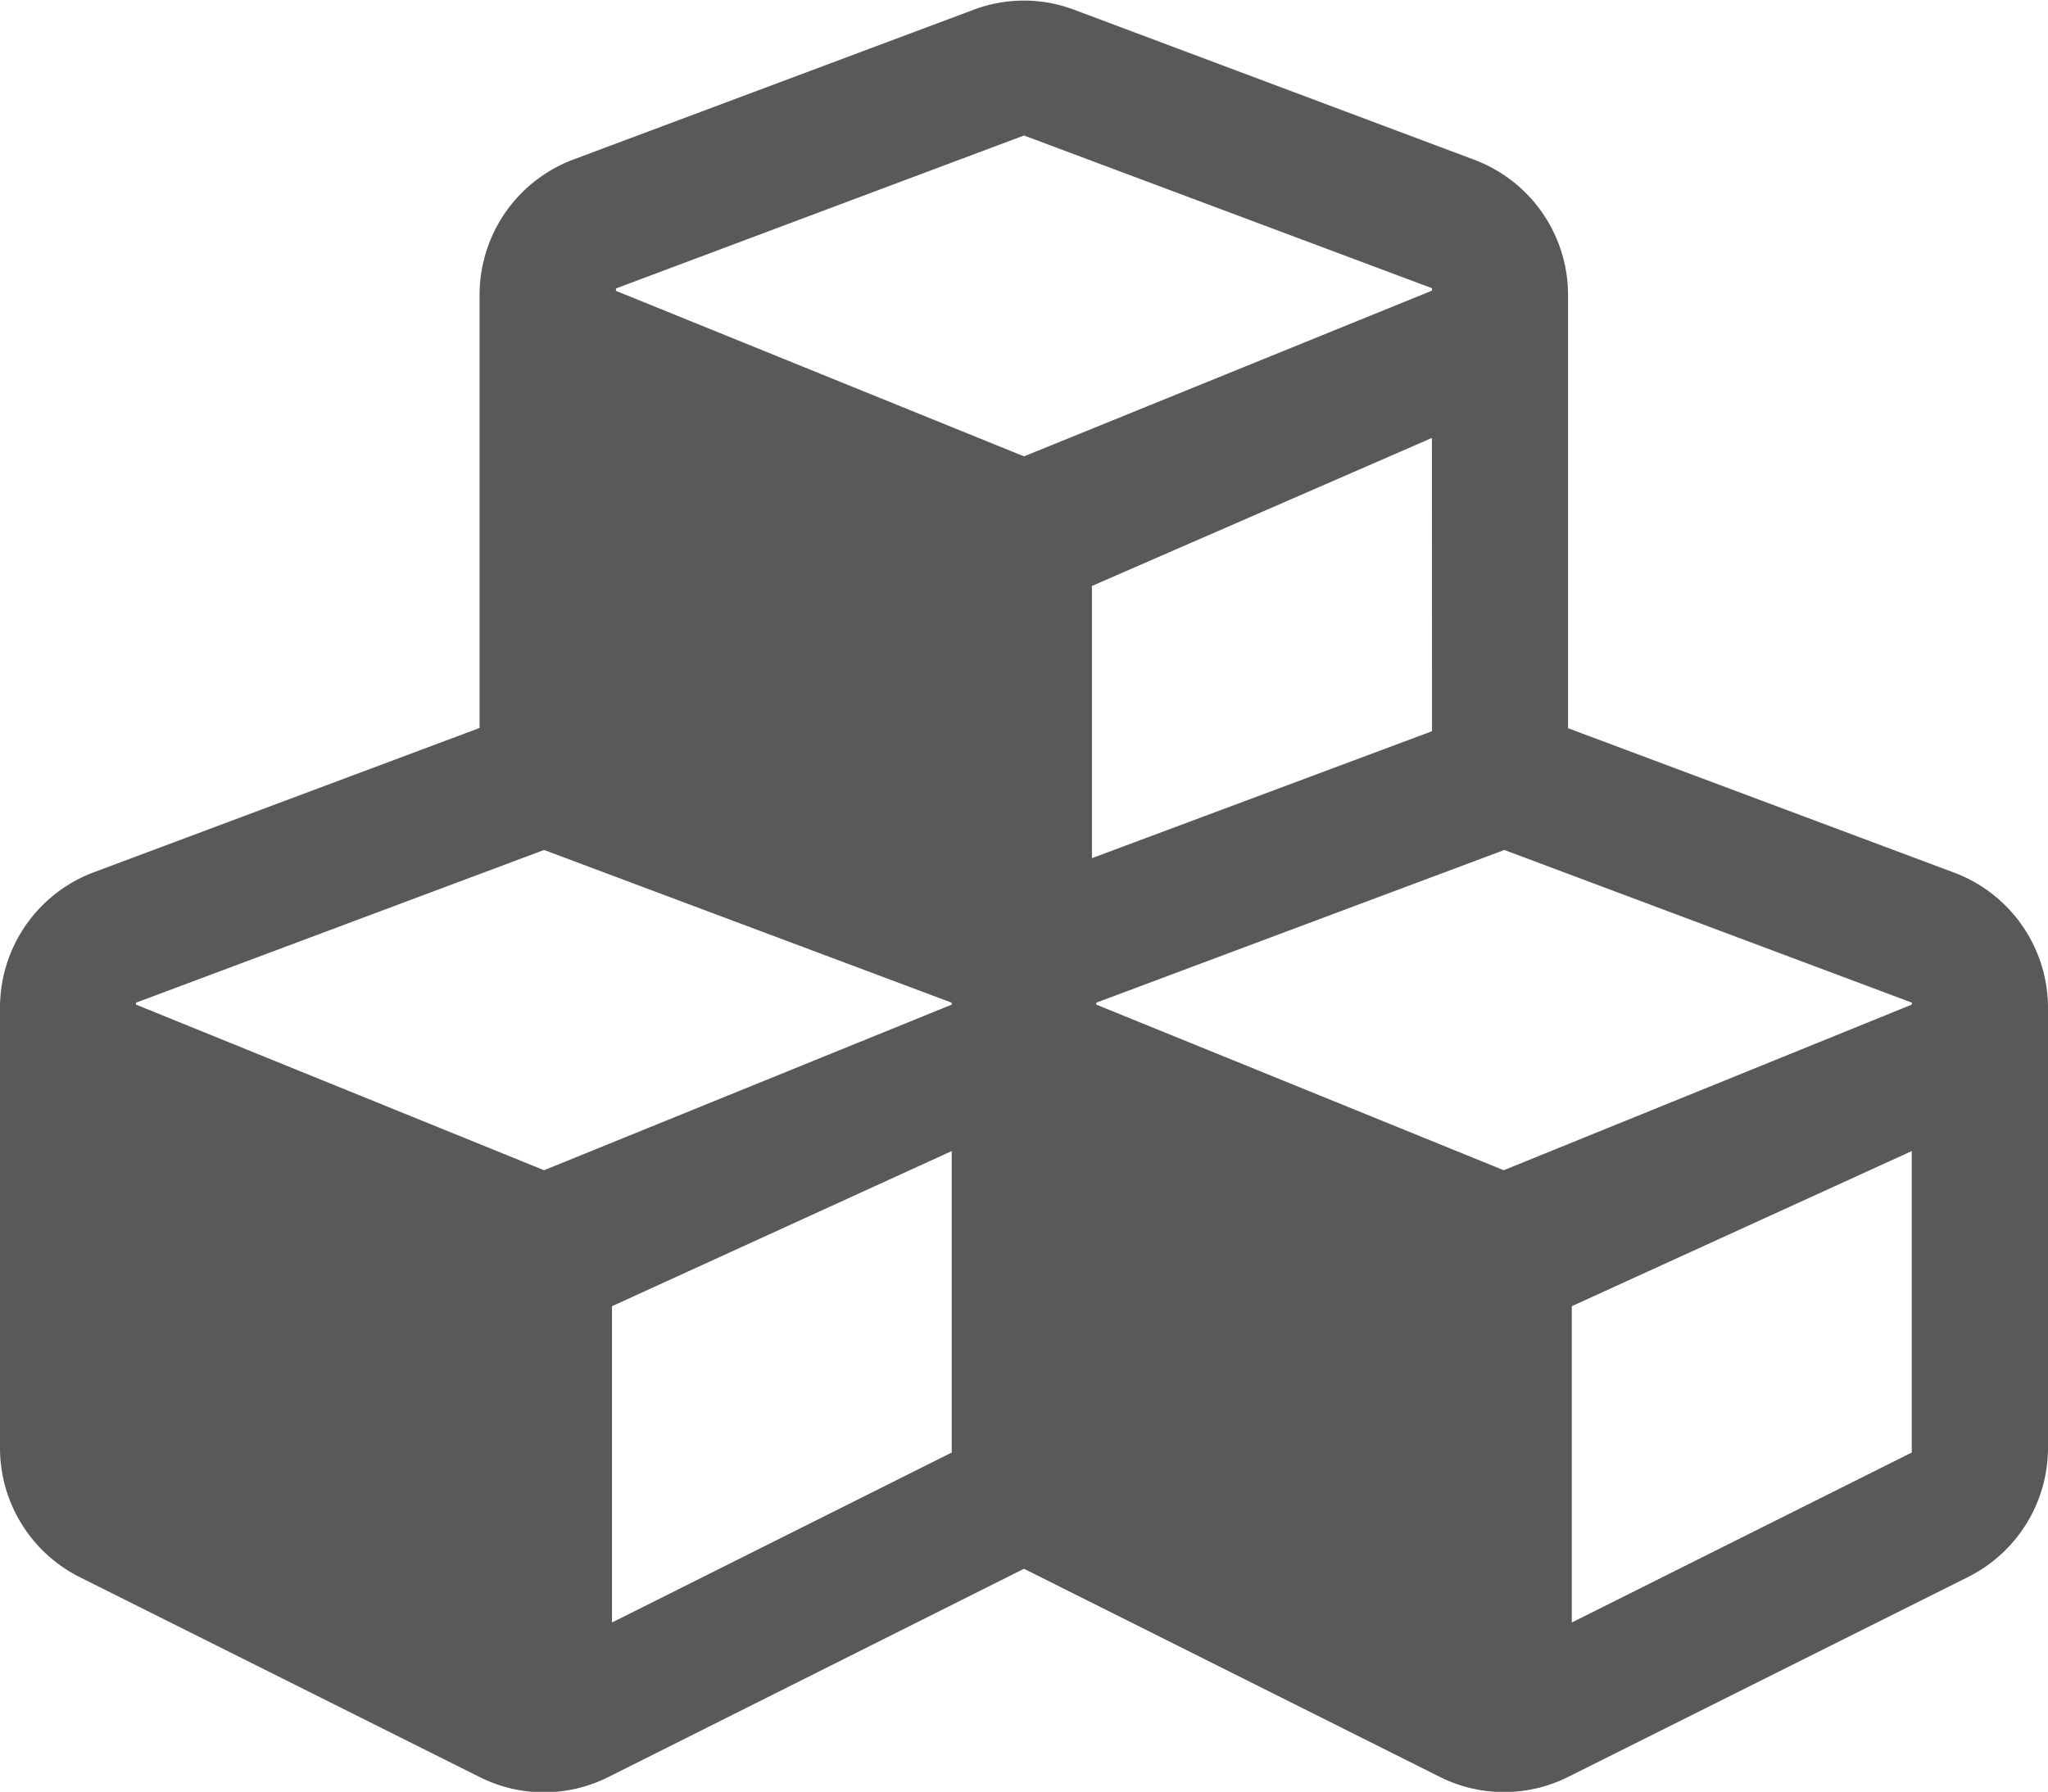 <svg xmlns="http://www.w3.org/2000/svg" width="17" height="14.877" viewBox="0 0 17 14.877">
  <path id="cubes-solid" d="M16.223,39.221l-3.207-1.2v-3.6a1.2,1.2,0,0,0-.777-1.119l-3.32-1.245a1.181,1.181,0,0,0-.84,0L4.758,33.3a1.2,1.2,0,0,0-.777,1.119v3.6l-3.207,1.2A1.2,1.2,0,0,0,0,40.34V44a1.2,1.2,0,0,0,.661,1.069l3.32,1.66a1.189,1.189,0,0,0,1.069,0L8.5,45l3.45,1.727a1.189,1.189,0,0,0,1.069,0l3.32-1.66A1.2,1.2,0,0,0,17,44V40.34A1.2,1.2,0,0,0,16.223,39.221Zm-4.336-1.175L9.064,39.1V36.84l2.822-1.229ZM5.113,34.37,8.5,33.1l3.387,1.268v.02L8.5,35.764,5.113,34.39ZM7.9,44.035,5.08,45.446V42.82L7.9,41.532Zm0-3.719L4.516,41.691,1.129,40.316V40.3l3.387-1.268L7.9,40.3Zm7.969,3.719-2.822,1.411V42.82l2.822-1.288Zm0-3.719-3.387,1.375L9.1,40.316V40.3l3.387-1.268L15.871,40.3Z" transform="translate(0 -31.975)" fill="#58595b"/>
</svg>
